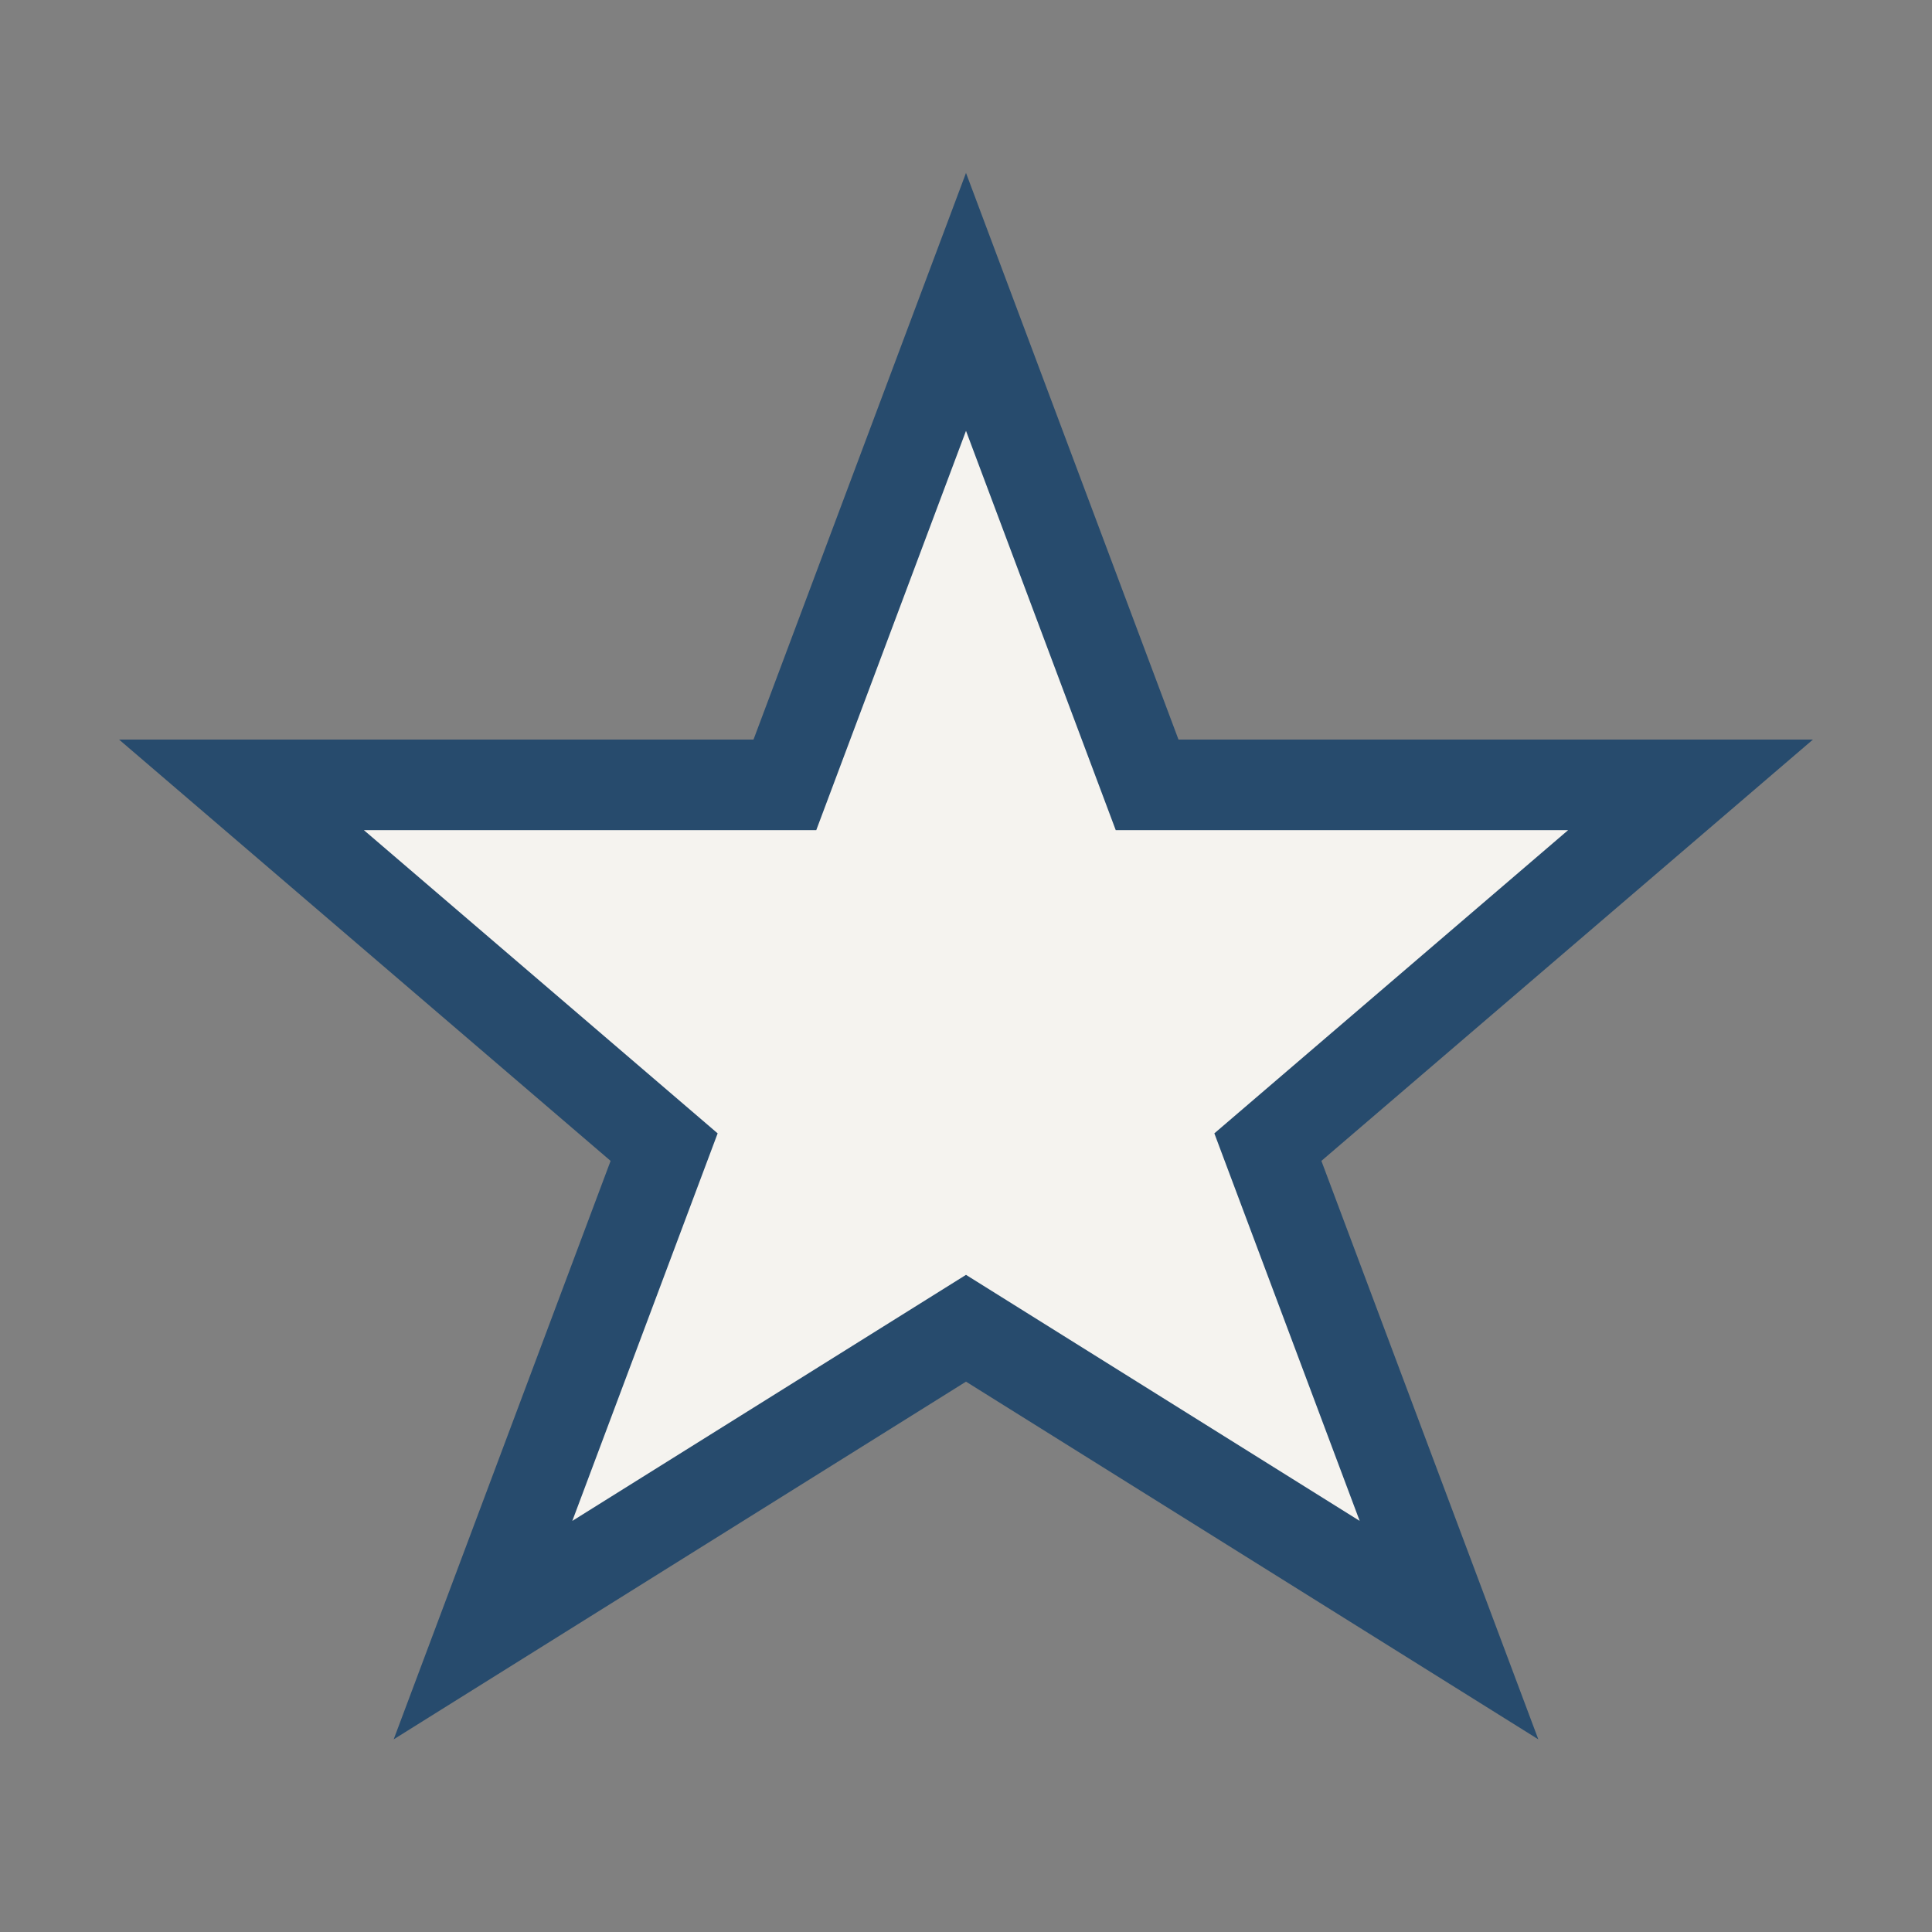 <?xml version="1.0" encoding="UTF-8"?>
<svg xmlns="http://www.w3.org/2000/svg" width="32" height="32" viewBox="0 0 32 32"><rect x="0" y="0" width="32" height="32" fill="#808080" stroke="none"/><polygon points="16,5 19,13 28,13 21,19 24,27 16,22 8,27 11,19 4,13 13,13" fill="#F5F3EF" stroke="#274B6D" stroke-width="1.5"/></svg>